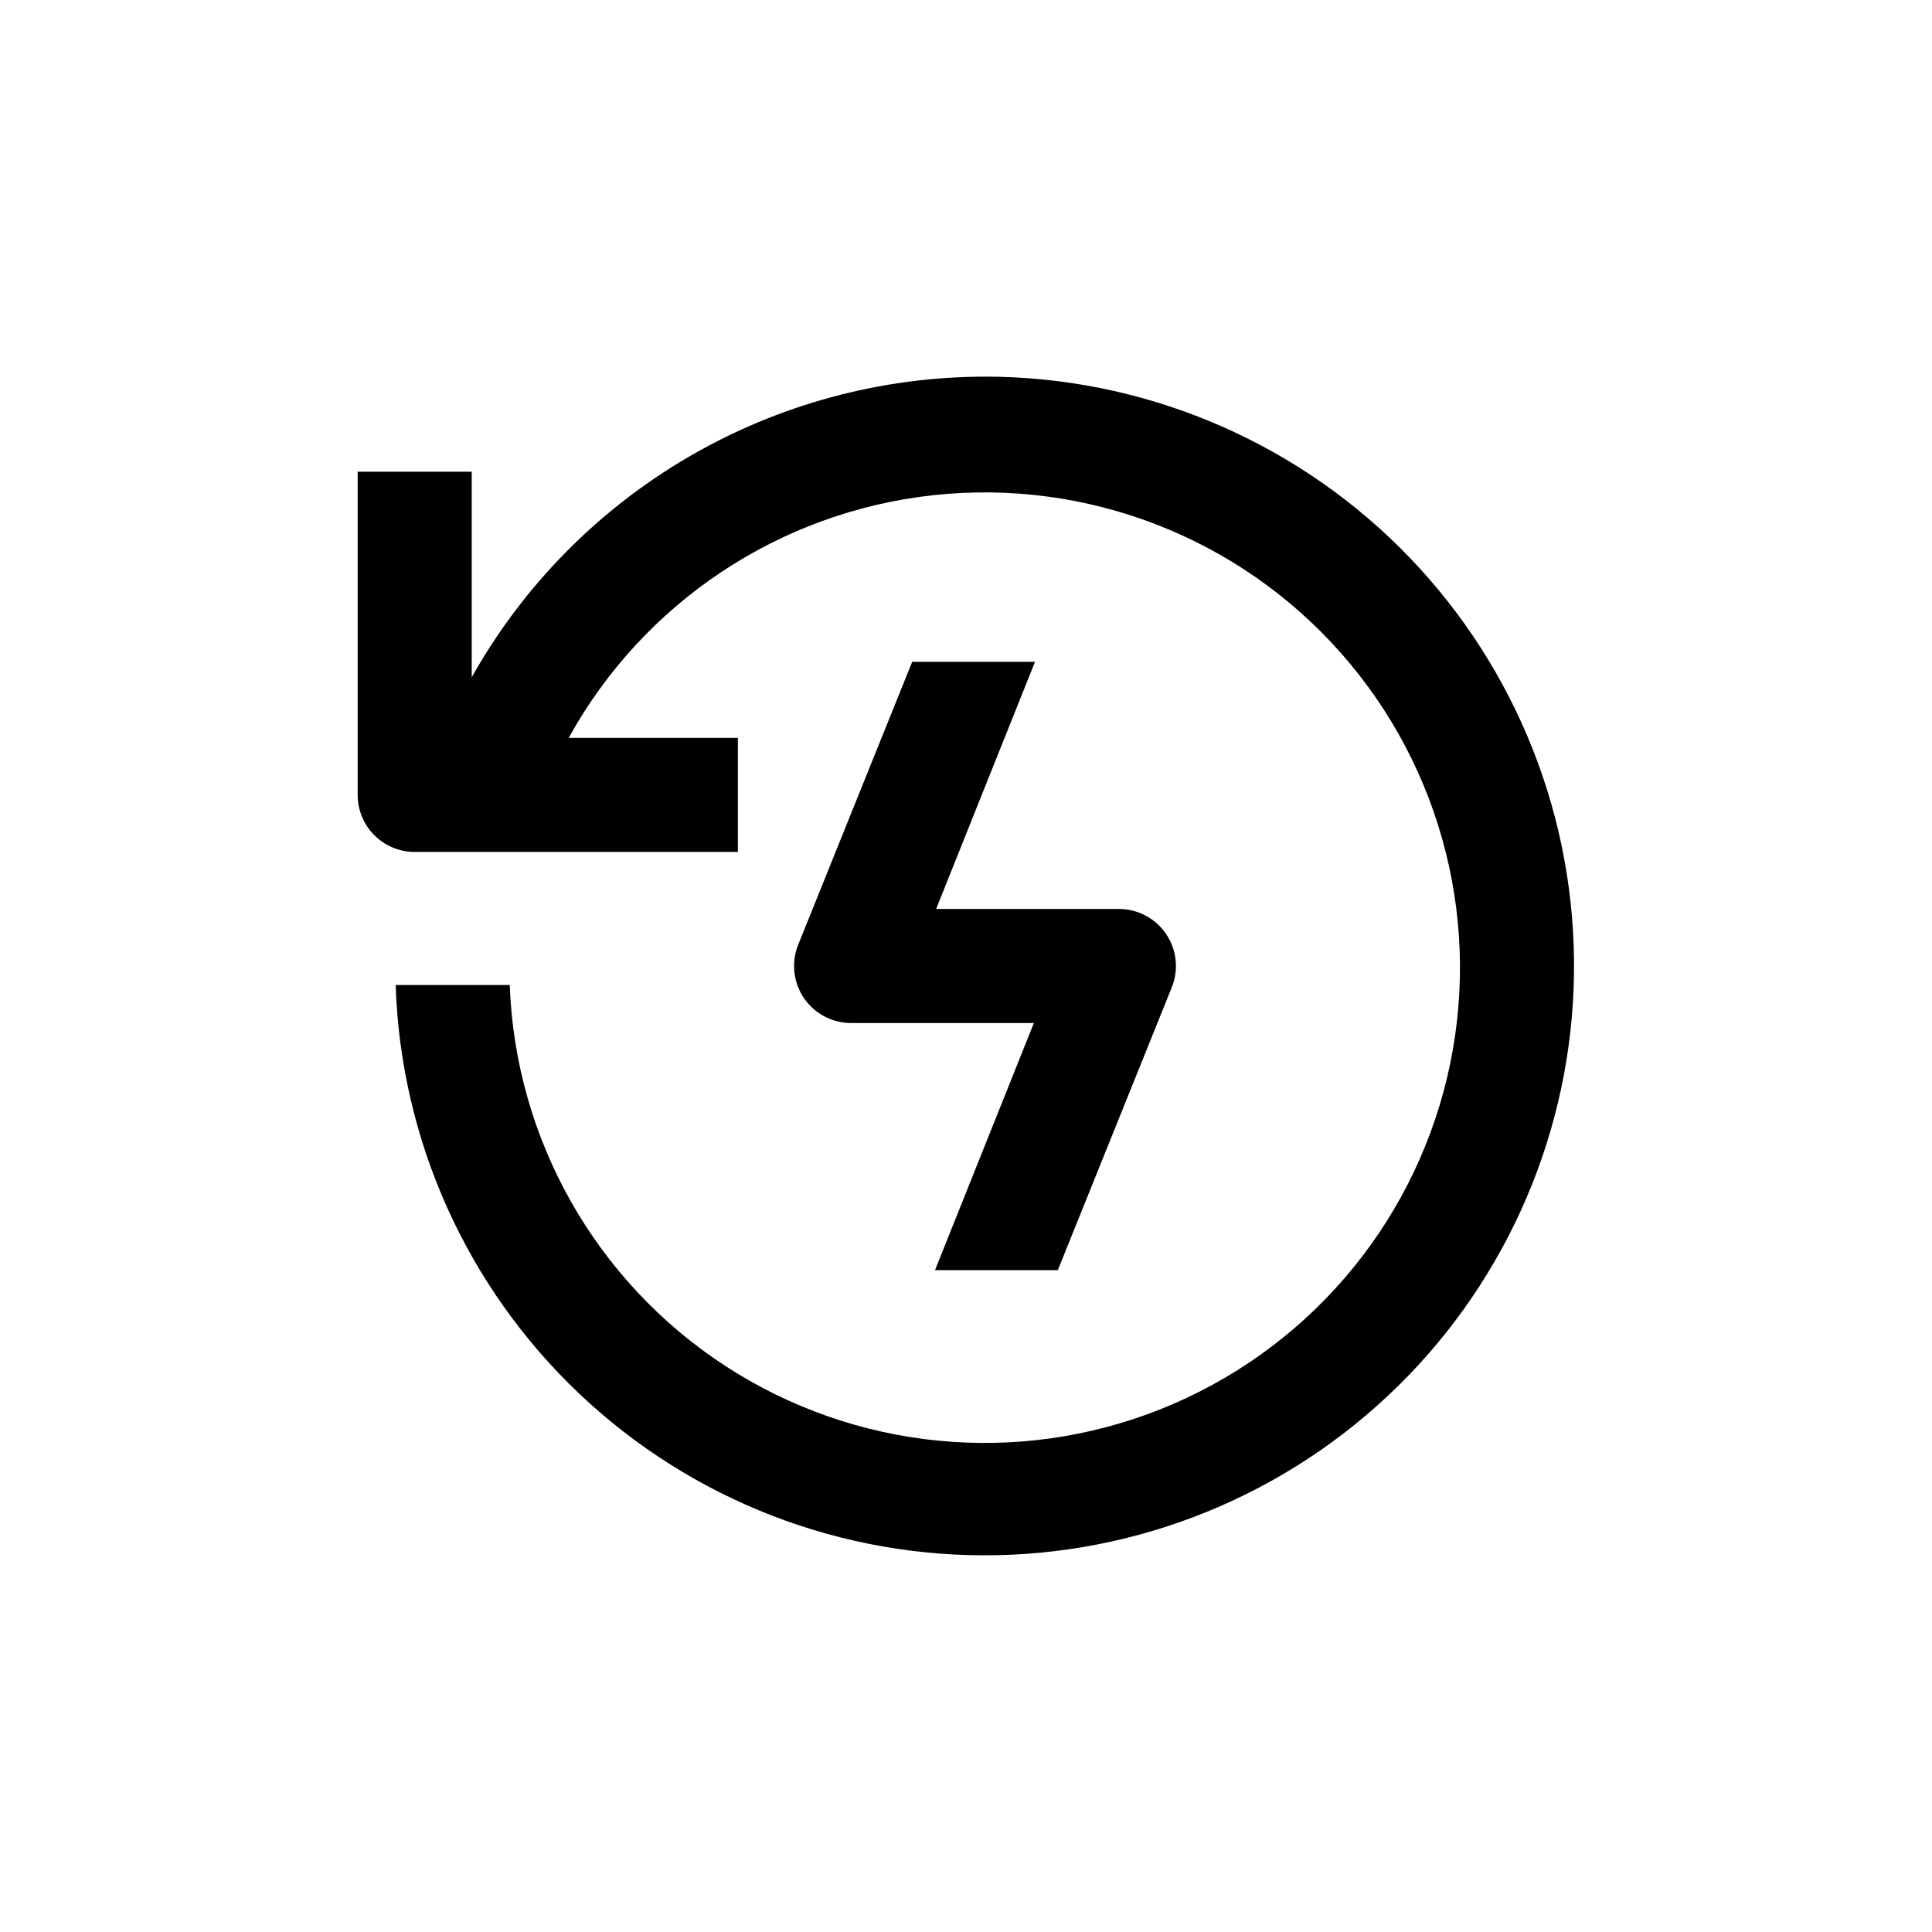 <?xml version="1.0" encoding="UTF-8"?>
<!-- Uploaded to: SVG Repo, www.svgrepo.com, Generator: SVG Repo Mixer Tools -->
<svg fill="#000000" width="800px" height="800px" version="1.1" viewBox="144 144 512 512" xmlns="http://www.w3.org/2000/svg">
 <g>
  <path d="m385.74 319.39-30.23 75.016c-1.867 4.691-1.27 10.008 1.594 14.164 2.863 4.16 7.613 6.613 12.664 6.543h48.215l-26.199 65.496h32.547l30.23-75.016v-0.004c1.867-4.691 1.27-10.004-1.594-14.164-2.863-4.16-7.617-6.613-12.664-6.543h-48.215l26.199-65.496z"/>
  <path d="m405.04 243.82c-27.699 0.023-54.895 7.41-78.801 21.406-23.902 13.996-43.652 34.102-57.227 58.246v-54.461h-30.227v85.648c0 4.008 1.59 7.852 4.426 10.688 2.832 2.832 6.68 4.426 10.688 4.426h85.648v-30.227h-44.84c19.805-35.859 55.812-59.844 96.531-64.305 40.723-4.461 81.066 11.16 108.17 41.875 27.102 30.719 37.57 72.699 28.066 112.54-9.5 39.848-37.785 72.582-75.832 87.766s-81.098 10.918-115.43-11.441c-34.324-22.355-55.633-60.008-57.125-100.95h-30.23c1.328 41.105 18.812 80.027 48.664 108.32 29.848 28.289 69.652 43.664 110.77 42.789 41.113-0.879 80.227-17.938 108.84-47.477 28.617-29.539 44.426-69.172 44-110.3-0.43-41.121-17.059-80.418-46.285-109.36-29.223-28.934-68.68-45.176-109.81-45.199z"/>
 </g>
</svg>